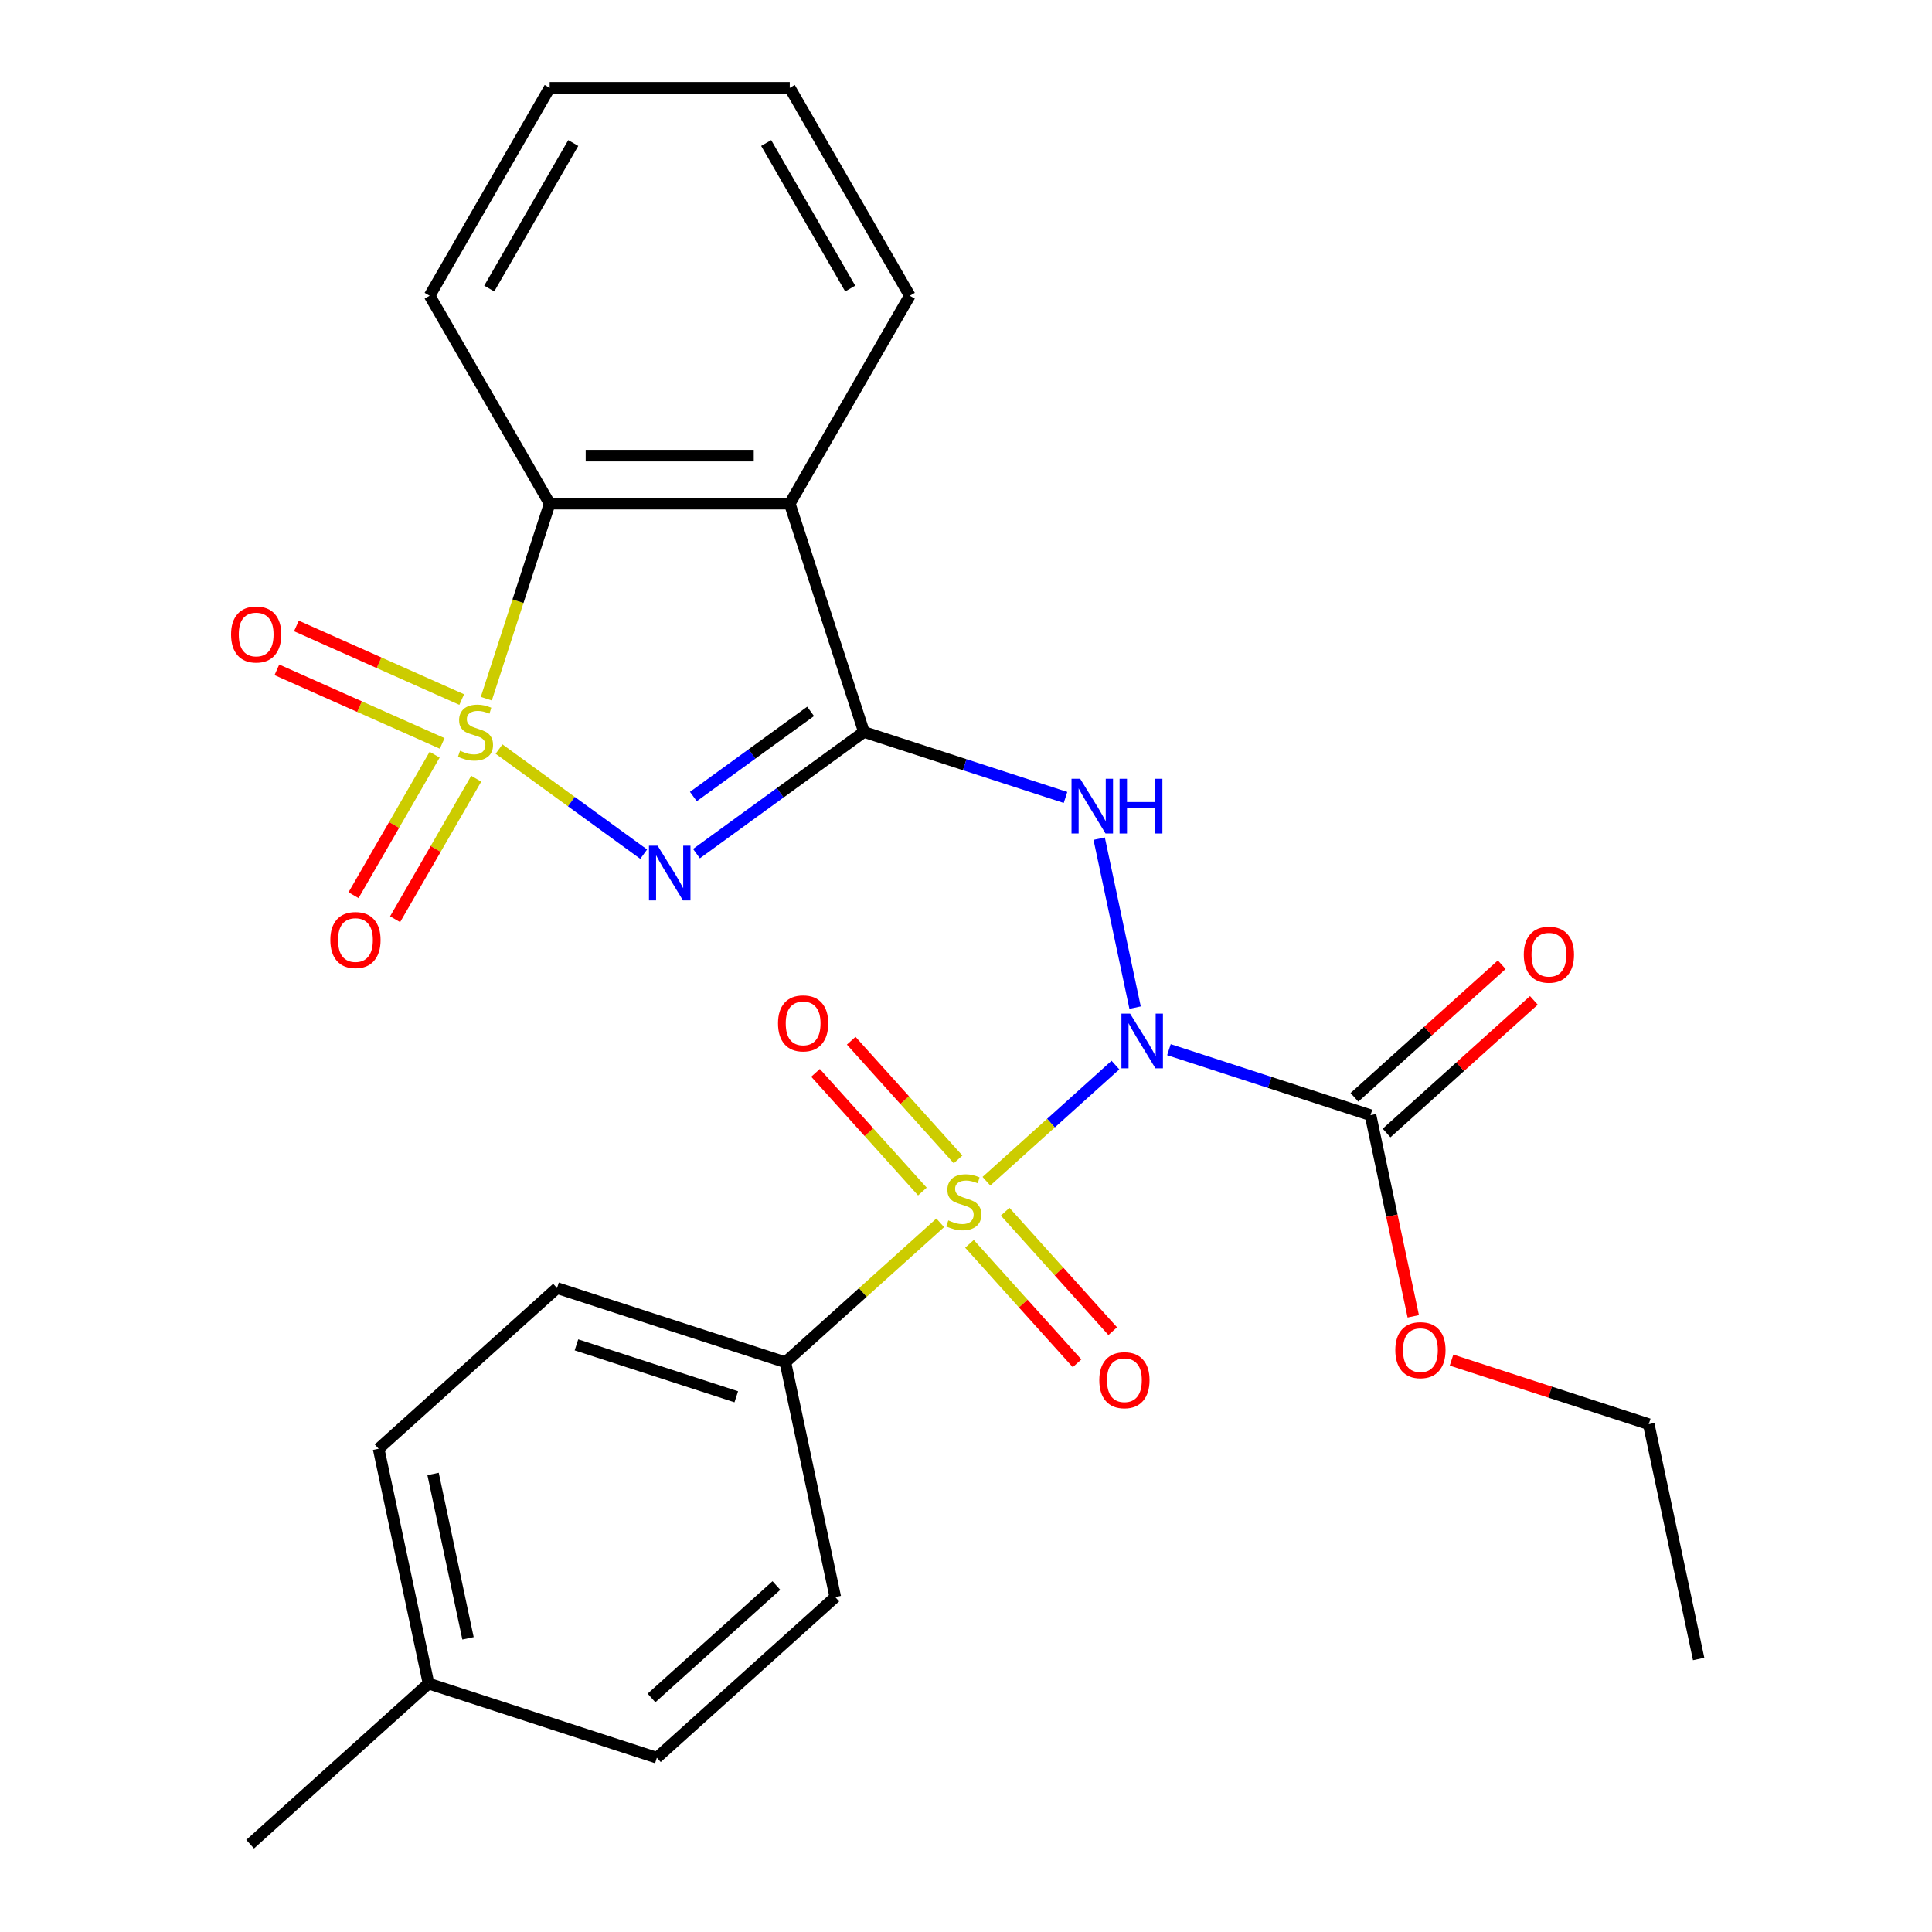 <?xml version='1.0' encoding='iso-8859-1'?>
<svg version='1.1' baseProfile='full'
              xmlns='http://www.w3.org/2000/svg'
                      xmlns:rdkit='http://www.rdkit.org/xml'
                      xmlns:xlink='http://www.w3.org/1999/xlink'
                  xml:space='preserve'
width='1000px' height='1000px' viewBox='0 0 1000 1000'>
<!-- END OF HEADER -->
<rect style='opacity:1.0;fill:#FFFFFF;stroke:none' width='1000' height='1000' x='0' y='0'> </rect>
<path class='bond-0' d='M 258.302,387.717 L 295.738,414.916' style='fill:none;fill-rule:evenodd;stroke:#CCCC00;stroke-width:6px;stroke-linecap:butt;stroke-linejoin:miter;stroke-opacity:1' />
<path class='bond-0' d='M 295.738,414.916 L 333.175,442.115' style='fill:none;fill-rule:evenodd;stroke:#0000FF;stroke-width:6px;stroke-linecap:butt;stroke-linejoin:miter;stroke-opacity:1' />
<path class='bond-6' d='M 251.712,361.636 L 268.113,311.159' style='fill:none;fill-rule:evenodd;stroke:#CCCC00;stroke-width:6px;stroke-linecap:butt;stroke-linejoin:miter;stroke-opacity:1' />
<path class='bond-6' d='M 268.113,311.159 L 284.514,260.683' style='fill:none;fill-rule:evenodd;stroke:#000000;stroke-width:6px;stroke-linecap:butt;stroke-linejoin:miter;stroke-opacity:1' />
<path class='bond-9' d='M 224.969,390.636 L 203.977,426.996' style='fill:none;fill-rule:evenodd;stroke:#CCCC00;stroke-width:6px;stroke-linecap:butt;stroke-linejoin:miter;stroke-opacity:1' />
<path class='bond-9' d='M 203.977,426.996 L 182.984,463.356' style='fill:none;fill-rule:evenodd;stroke:#FF0000;stroke-width:6px;stroke-linecap:butt;stroke-linejoin:miter;stroke-opacity:1' />
<path class='bond-9' d='M 246.492,403.062 L 225.499,439.422' style='fill:none;fill-rule:evenodd;stroke:#CCCC00;stroke-width:6px;stroke-linecap:butt;stroke-linejoin:miter;stroke-opacity:1' />
<path class='bond-9' d='M 225.499,439.422 L 204.507,475.782' style='fill:none;fill-rule:evenodd;stroke:#FF0000;stroke-width:6px;stroke-linecap:butt;stroke-linejoin:miter;stroke-opacity:1' />
<path class='bond-10' d='M 238.983,362.085 L 196.203,343.038' style='fill:none;fill-rule:evenodd;stroke:#CCCC00;stroke-width:6px;stroke-linecap:butt;stroke-linejoin:miter;stroke-opacity:1' />
<path class='bond-10' d='M 196.203,343.038 L 153.423,323.991' style='fill:none;fill-rule:evenodd;stroke:#FF0000;stroke-width:6px;stroke-linecap:butt;stroke-linejoin:miter;stroke-opacity:1' />
<path class='bond-10' d='M 228.874,384.789 L 186.095,365.742' style='fill:none;fill-rule:evenodd;stroke:#CCCC00;stroke-width:6px;stroke-linecap:butt;stroke-linejoin:miter;stroke-opacity:1' />
<path class='bond-10' d='M 186.095,365.742 L 143.315,346.695' style='fill:none;fill-rule:evenodd;stroke:#FF0000;stroke-width:6px;stroke-linecap:butt;stroke-linejoin:miter;stroke-opacity:1' />
<path class='bond-3' d='M 360.492,441.842 L 403.833,410.352' style='fill:none;fill-rule:evenodd;stroke:#0000FF;stroke-width:6px;stroke-linecap:butt;stroke-linejoin:miter;stroke-opacity:1' />
<path class='bond-3' d='M 403.833,410.352 L 447.175,378.863' style='fill:none;fill-rule:evenodd;stroke:#000000;stroke-width:6px;stroke-linecap:butt;stroke-linejoin:miter;stroke-opacity:1' />
<path class='bond-3' d='M 358.886,412.289 L 389.226,390.246' style='fill:none;fill-rule:evenodd;stroke:#0000FF;stroke-width:6px;stroke-linecap:butt;stroke-linejoin:miter;stroke-opacity:1' />
<path class='bond-3' d='M 389.226,390.246 L 419.565,368.204' style='fill:none;fill-rule:evenodd;stroke:#000000;stroke-width:6px;stroke-linecap:butt;stroke-linejoin:miter;stroke-opacity:1' />
<path class='bond-1' d='M 587.521,521.542 L 568.932,434.087' style='fill:none;fill-rule:evenodd;stroke:#0000FF;stroke-width:6px;stroke-linecap:butt;stroke-linejoin:miter;stroke-opacity:1' />
<path class='bond-2' d='M 577.344,551.276 L 543.956,581.339' style='fill:none;fill-rule:evenodd;stroke:#0000FF;stroke-width:6px;stroke-linecap:butt;stroke-linejoin:miter;stroke-opacity:1' />
<path class='bond-2' d='M 543.956,581.339 L 510.567,611.402' style='fill:none;fill-rule:evenodd;stroke:#CCCC00;stroke-width:6px;stroke-linecap:butt;stroke-linejoin:miter;stroke-opacity:1' />
<path class='bond-7' d='M 605.037,543.307 L 657.204,560.257' style='fill:none;fill-rule:evenodd;stroke:#0000FF;stroke-width:6px;stroke-linecap:butt;stroke-linejoin:miter;stroke-opacity:1' />
<path class='bond-7' d='M 657.204,560.257 L 709.371,577.207' style='fill:none;fill-rule:evenodd;stroke:#000000;stroke-width:6px;stroke-linecap:butt;stroke-linejoin:miter;stroke-opacity:1' />
<path class='bond-8' d='M 486.66,632.928 L 446.581,669.016' style='fill:none;fill-rule:evenodd;stroke:#CCCC00;stroke-width:6px;stroke-linecap:butt;stroke-linejoin:miter;stroke-opacity:1' />
<path class='bond-8' d='M 446.581,669.016 L 406.502,705.103' style='fill:none;fill-rule:evenodd;stroke:#000000;stroke-width:6px;stroke-linecap:butt;stroke-linejoin:miter;stroke-opacity:1' />
<path class='bond-11' d='M 495.894,600.106 L 468.239,569.393' style='fill:none;fill-rule:evenodd;stroke:#CCCC00;stroke-width:6px;stroke-linecap:butt;stroke-linejoin:miter;stroke-opacity:1' />
<path class='bond-11' d='M 468.239,569.393 L 440.584,538.679' style='fill:none;fill-rule:evenodd;stroke:#FF0000;stroke-width:6px;stroke-linecap:butt;stroke-linejoin:miter;stroke-opacity:1' />
<path class='bond-11' d='M 477.425,616.736 L 449.77,586.022' style='fill:none;fill-rule:evenodd;stroke:#CCCC00;stroke-width:6px;stroke-linecap:butt;stroke-linejoin:miter;stroke-opacity:1' />
<path class='bond-11' d='M 449.77,586.022 L 422.115,555.308' style='fill:none;fill-rule:evenodd;stroke:#FF0000;stroke-width:6px;stroke-linecap:butt;stroke-linejoin:miter;stroke-opacity:1' />
<path class='bond-12' d='M 501.798,643.805 L 529.638,674.724' style='fill:none;fill-rule:evenodd;stroke:#CCCC00;stroke-width:6px;stroke-linecap:butt;stroke-linejoin:miter;stroke-opacity:1' />
<path class='bond-12' d='M 529.638,674.724 L 557.478,705.644' style='fill:none;fill-rule:evenodd;stroke:#FF0000;stroke-width:6px;stroke-linecap:butt;stroke-linejoin:miter;stroke-opacity:1' />
<path class='bond-12' d='M 520.267,627.175 L 548.107,658.095' style='fill:none;fill-rule:evenodd;stroke:#CCCC00;stroke-width:6px;stroke-linecap:butt;stroke-linejoin:miter;stroke-opacity:1' />
<path class='bond-12' d='M 548.107,658.095 L 575.947,689.014' style='fill:none;fill-rule:evenodd;stroke:#FF0000;stroke-width:6px;stroke-linecap:butt;stroke-linejoin:miter;stroke-opacity:1' />
<path class='bond-4' d='M 447.175,378.863 L 499.342,395.813' style='fill:none;fill-rule:evenodd;stroke:#000000;stroke-width:6px;stroke-linecap:butt;stroke-linejoin:miter;stroke-opacity:1' />
<path class='bond-4' d='M 499.342,395.813 L 551.509,412.763' style='fill:none;fill-rule:evenodd;stroke:#0000FF;stroke-width:6px;stroke-linecap:butt;stroke-linejoin:miter;stroke-opacity:1' />
<path class='bond-27' d='M 447.175,378.863 L 408.776,260.683' style='fill:none;fill-rule:evenodd;stroke:#000000;stroke-width:6px;stroke-linecap:butt;stroke-linejoin:miter;stroke-opacity:1' />
<path class='bond-5' d='M 408.776,260.683 L 284.514,260.683' style='fill:none;fill-rule:evenodd;stroke:#000000;stroke-width:6px;stroke-linecap:butt;stroke-linejoin:miter;stroke-opacity:1' />
<path class='bond-5' d='M 390.137,235.83 L 303.153,235.83' style='fill:none;fill-rule:evenodd;stroke:#000000;stroke-width:6px;stroke-linecap:butt;stroke-linejoin:miter;stroke-opacity:1' />
<path class='bond-17' d='M 408.776,260.683 L 470.907,153.069' style='fill:none;fill-rule:evenodd;stroke:#000000;stroke-width:6px;stroke-linecap:butt;stroke-linejoin:miter;stroke-opacity:1' />
<path class='bond-21' d='M 284.514,260.683 L 222.383,153.069' style='fill:none;fill-rule:evenodd;stroke:#000000;stroke-width:6px;stroke-linecap:butt;stroke-linejoin:miter;stroke-opacity:1' />
<path class='bond-13' d='M 717.686,586.442 L 755.805,552.119' style='fill:none;fill-rule:evenodd;stroke:#000000;stroke-width:6px;stroke-linecap:butt;stroke-linejoin:miter;stroke-opacity:1' />
<path class='bond-13' d='M 755.805,552.119 L 793.924,517.797' style='fill:none;fill-rule:evenodd;stroke:#FF0000;stroke-width:6px;stroke-linecap:butt;stroke-linejoin:miter;stroke-opacity:1' />
<path class='bond-13' d='M 701.056,567.973 L 739.175,533.65' style='fill:none;fill-rule:evenodd;stroke:#000000;stroke-width:6px;stroke-linecap:butt;stroke-linejoin:miter;stroke-opacity:1' />
<path class='bond-13' d='M 739.175,533.65 L 777.294,499.328' style='fill:none;fill-rule:evenodd;stroke:#FF0000;stroke-width:6px;stroke-linecap:butt;stroke-linejoin:miter;stroke-opacity:1' />
<path class='bond-16' d='M 709.371,577.207 L 720.437,629.267' style='fill:none;fill-rule:evenodd;stroke:#000000;stroke-width:6px;stroke-linecap:butt;stroke-linejoin:miter;stroke-opacity:1' />
<path class='bond-16' d='M 720.437,629.267 L 731.502,681.327' style='fill:none;fill-rule:evenodd;stroke:#FF0000;stroke-width:6px;stroke-linecap:butt;stroke-linejoin:miter;stroke-opacity:1' />
<path class='bond-14' d='M 406.502,705.103 L 288.321,666.704' style='fill:none;fill-rule:evenodd;stroke:#000000;stroke-width:6px;stroke-linecap:butt;stroke-linejoin:miter;stroke-opacity:1' />
<path class='bond-14' d='M 381.095,722.979 L 298.369,696.1' style='fill:none;fill-rule:evenodd;stroke:#000000;stroke-width:6px;stroke-linecap:butt;stroke-linejoin:miter;stroke-opacity:1' />
<path class='bond-15' d='M 406.502,705.103 L 432.337,826.65' style='fill:none;fill-rule:evenodd;stroke:#000000;stroke-width:6px;stroke-linecap:butt;stroke-linejoin:miter;stroke-opacity:1' />
<path class='bond-18' d='M 288.321,666.704 L 195.977,749.851' style='fill:none;fill-rule:evenodd;stroke:#000000;stroke-width:6px;stroke-linecap:butt;stroke-linejoin:miter;stroke-opacity:1' />
<path class='bond-19' d='M 432.337,826.65 L 339.992,909.797' style='fill:none;fill-rule:evenodd;stroke:#000000;stroke-width:6px;stroke-linecap:butt;stroke-linejoin:miter;stroke-opacity:1' />
<path class='bond-19' d='M 401.856,820.653 L 337.215,878.856' style='fill:none;fill-rule:evenodd;stroke:#000000;stroke-width:6px;stroke-linecap:butt;stroke-linejoin:miter;stroke-opacity:1' />
<path class='bond-22' d='M 751.313,703.987 L 802.35,720.57' style='fill:none;fill-rule:evenodd;stroke:#FF0000;stroke-width:6px;stroke-linecap:butt;stroke-linejoin:miter;stroke-opacity:1' />
<path class='bond-22' d='M 802.35,720.57 L 853.386,737.153' style='fill:none;fill-rule:evenodd;stroke:#000000;stroke-width:6px;stroke-linecap:butt;stroke-linejoin:miter;stroke-opacity:1' />
<path class='bond-28' d='M 470.907,153.069 L 408.776,45.455' style='fill:none;fill-rule:evenodd;stroke:#000000;stroke-width:6px;stroke-linecap:butt;stroke-linejoin:miter;stroke-opacity:1' />
<path class='bond-28' d='M 440.065,149.353 L 396.573,74.023' style='fill:none;fill-rule:evenodd;stroke:#000000;stroke-width:6px;stroke-linecap:butt;stroke-linejoin:miter;stroke-opacity:1' />
<path class='bond-29' d='M 195.977,749.851 L 221.812,871.398' style='fill:none;fill-rule:evenodd;stroke:#000000;stroke-width:6px;stroke-linecap:butt;stroke-linejoin:miter;stroke-opacity:1' />
<path class='bond-29' d='M 224.161,762.916 L 242.246,847.999' style='fill:none;fill-rule:evenodd;stroke:#000000;stroke-width:6px;stroke-linecap:butt;stroke-linejoin:miter;stroke-opacity:1' />
<path class='bond-20' d='M 339.992,909.797 L 221.812,871.398' style='fill:none;fill-rule:evenodd;stroke:#000000;stroke-width:6px;stroke-linecap:butt;stroke-linejoin:miter;stroke-opacity:1' />
<path class='bond-23' d='M 221.812,871.398 L 129.468,954.545' style='fill:none;fill-rule:evenodd;stroke:#000000;stroke-width:6px;stroke-linecap:butt;stroke-linejoin:miter;stroke-opacity:1' />
<path class='bond-25' d='M 222.383,153.069 L 284.514,45.455' style='fill:none;fill-rule:evenodd;stroke:#000000;stroke-width:6px;stroke-linecap:butt;stroke-linejoin:miter;stroke-opacity:1' />
<path class='bond-25' d='M 253.226,149.353 L 296.717,74.023' style='fill:none;fill-rule:evenodd;stroke:#000000;stroke-width:6px;stroke-linecap:butt;stroke-linejoin:miter;stroke-opacity:1' />
<path class='bond-26' d='M 853.386,737.153 L 879.222,858.699' style='fill:none;fill-rule:evenodd;stroke:#000000;stroke-width:6px;stroke-linecap:butt;stroke-linejoin:miter;stroke-opacity:1' />
<path class='bond-24' d='M 408.776,45.455 L 284.514,45.455' style='fill:none;fill-rule:evenodd;stroke:#000000;stroke-width:6px;stroke-linecap:butt;stroke-linejoin:miter;stroke-opacity:1' />
<path  class='atom-0' d='M 238.115 388.583
Q 238.435 388.703, 239.755 389.263
Q 241.075 389.823, 242.515 390.183
Q 243.995 390.503, 245.435 390.503
Q 248.115 390.503, 249.675 389.223
Q 251.235 387.903, 251.235 385.623
Q 251.235 384.063, 250.435 383.103
Q 249.675 382.143, 248.475 381.623
Q 247.275 381.103, 245.275 380.503
Q 242.755 379.743, 241.235 379.023
Q 239.755 378.303, 238.675 376.783
Q 237.635 375.263, 237.635 372.703
Q 237.635 369.143, 240.035 366.943
Q 242.475 364.743, 247.275 364.743
Q 250.555 364.743, 254.275 366.303
L 253.355 369.383
Q 249.955 367.983, 247.395 367.983
Q 244.635 367.983, 243.115 369.143
Q 241.595 370.263, 241.635 372.223
Q 241.635 373.743, 242.395 374.663
Q 243.195 375.583, 244.315 376.103
Q 245.475 376.623, 247.395 377.223
Q 249.955 378.023, 251.475 378.823
Q 252.995 379.623, 254.075 381.263
Q 255.195 382.863, 255.195 385.623
Q 255.195 389.543, 252.555 391.663
Q 249.955 393.743, 245.595 393.743
Q 243.075 393.743, 241.155 393.183
Q 239.275 392.663, 237.035 391.743
L 238.115 388.583
' fill='#CCCC00'/>
<path  class='atom-1' d='M 340.385 437.742
L 349.665 452.742
Q 350.585 454.222, 352.065 456.902
Q 353.545 459.582, 353.625 459.742
L 353.625 437.742
L 357.385 437.742
L 357.385 466.062
L 353.505 466.062
L 343.545 449.662
Q 342.385 447.742, 341.145 445.542
Q 339.945 443.342, 339.585 442.662
L 339.585 466.062
L 335.905 466.062
L 335.905 437.742
L 340.385 437.742
' fill='#0000FF'/>
<path  class='atom-2' d='M 584.931 524.648
L 594.211 539.648
Q 595.131 541.128, 596.611 543.808
Q 598.091 546.488, 598.171 546.648
L 598.171 524.648
L 601.931 524.648
L 601.931 552.968
L 598.051 552.968
L 588.091 536.568
Q 586.931 534.648, 585.691 532.448
Q 584.491 530.248, 584.131 529.568
L 584.131 552.968
L 580.451 552.968
L 580.451 524.648
L 584.931 524.648
' fill='#0000FF'/>
<path  class='atom-3' d='M 490.846 631.676
Q 491.166 631.796, 492.486 632.356
Q 493.806 632.916, 495.246 633.276
Q 496.726 633.596, 498.166 633.596
Q 500.846 633.596, 502.406 632.316
Q 503.966 630.996, 503.966 628.716
Q 503.966 627.156, 503.166 626.196
Q 502.406 625.236, 501.206 624.716
Q 500.006 624.196, 498.006 623.596
Q 495.486 622.836, 493.966 622.116
Q 492.486 621.396, 491.406 619.876
Q 490.366 618.356, 490.366 615.796
Q 490.366 612.236, 492.766 610.036
Q 495.206 607.836, 500.006 607.836
Q 503.286 607.836, 507.006 609.396
L 506.086 612.476
Q 502.686 611.076, 500.126 611.076
Q 497.366 611.076, 495.846 612.236
Q 494.326 613.356, 494.366 615.316
Q 494.366 616.836, 495.126 617.756
Q 495.926 618.676, 497.046 619.196
Q 498.206 619.716, 500.126 620.316
Q 502.686 621.116, 504.206 621.916
Q 505.726 622.716, 506.806 624.356
Q 507.926 625.956, 507.926 628.716
Q 507.926 632.636, 505.286 634.756
Q 502.686 636.836, 498.326 636.836
Q 495.806 636.836, 493.886 636.276
Q 492.006 635.756, 489.766 634.836
L 490.846 631.676
' fill='#CCCC00'/>
<path  class='atom-5' d='M 559.095 403.102
L 568.375 418.102
Q 569.295 419.582, 570.775 422.262
Q 572.255 424.942, 572.335 425.102
L 572.335 403.102
L 576.095 403.102
L 576.095 431.422
L 572.215 431.422
L 562.255 415.022
Q 561.095 413.102, 559.855 410.902
Q 558.655 408.702, 558.295 408.022
L 558.295 431.422
L 554.615 431.422
L 554.615 403.102
L 559.095 403.102
' fill='#0000FF'/>
<path  class='atom-5' d='M 579.495 403.102
L 583.335 403.102
L 583.335 415.142
L 597.815 415.142
L 597.815 403.102
L 601.655 403.102
L 601.655 431.422
L 597.815 431.422
L 597.815 418.342
L 583.335 418.342
L 583.335 431.422
L 579.495 431.422
L 579.495 403.102
' fill='#0000FF'/>
<path  class='atom-10' d='M 170.984 486.557
Q 170.984 479.757, 174.344 475.957
Q 177.704 472.157, 183.984 472.157
Q 190.264 472.157, 193.624 475.957
Q 196.984 479.757, 196.984 486.557
Q 196.984 493.437, 193.584 497.357
Q 190.184 501.237, 183.984 501.237
Q 177.744 501.237, 174.344 497.357
Q 170.984 493.477, 170.984 486.557
M 183.984 498.037
Q 188.304 498.037, 190.624 495.157
Q 192.984 492.237, 192.984 486.557
Q 192.984 480.997, 190.624 478.197
Q 188.304 475.357, 183.984 475.357
Q 179.664 475.357, 177.304 478.157
Q 174.984 480.957, 174.984 486.557
Q 174.984 492.277, 177.304 495.157
Q 179.664 498.037, 183.984 498.037
' fill='#FF0000'/>
<path  class='atom-11' d='M 119.596 328.401
Q 119.596 321.601, 122.956 317.801
Q 126.316 314.001, 132.596 314.001
Q 138.876 314.001, 142.236 317.801
Q 145.596 321.601, 145.596 328.401
Q 145.596 335.281, 142.196 339.201
Q 138.796 343.081, 132.596 343.081
Q 126.356 343.081, 122.956 339.201
Q 119.596 335.321, 119.596 328.401
M 132.596 339.881
Q 136.916 339.881, 139.236 337.001
Q 141.596 334.081, 141.596 328.401
Q 141.596 322.841, 139.236 320.041
Q 136.916 317.201, 132.596 317.201
Q 128.276 317.201, 125.916 320.001
Q 123.596 322.801, 123.596 328.401
Q 123.596 334.121, 125.916 337.001
Q 128.276 339.881, 132.596 339.881
' fill='#FF0000'/>
<path  class='atom-12' d='M 402.699 529.691
Q 402.699 522.891, 406.059 519.091
Q 409.419 515.291, 415.699 515.291
Q 421.979 515.291, 425.339 519.091
Q 428.699 522.891, 428.699 529.691
Q 428.699 536.571, 425.299 540.491
Q 421.899 544.371, 415.699 544.371
Q 409.459 544.371, 406.059 540.491
Q 402.699 536.611, 402.699 529.691
M 415.699 541.171
Q 420.019 541.171, 422.339 538.291
Q 424.699 535.371, 424.699 529.691
Q 424.699 524.131, 422.339 521.331
Q 420.019 518.491, 415.699 518.491
Q 411.379 518.491, 409.019 521.291
Q 406.699 524.091, 406.699 529.691
Q 406.699 535.411, 409.019 538.291
Q 411.379 541.171, 415.699 541.171
' fill='#FF0000'/>
<path  class='atom-13' d='M 568.994 714.38
Q 568.994 707.58, 572.354 703.78
Q 575.714 699.98, 581.994 699.98
Q 588.274 699.98, 591.634 703.78
Q 594.994 707.58, 594.994 714.38
Q 594.994 721.26, 591.594 725.18
Q 588.194 729.06, 581.994 729.06
Q 575.754 729.06, 572.354 725.18
Q 568.994 721.3, 568.994 714.38
M 581.994 725.86
Q 586.314 725.86, 588.634 722.98
Q 590.994 720.06, 590.994 714.38
Q 590.994 708.82, 588.634 706.02
Q 586.314 703.18, 581.994 703.18
Q 577.674 703.18, 575.314 705.98
Q 572.994 708.78, 572.994 714.38
Q 572.994 720.1, 575.314 722.98
Q 577.674 725.86, 581.994 725.86
' fill='#FF0000'/>
<path  class='atom-14' d='M 788.715 494.14
Q 788.715 487.34, 792.075 483.54
Q 795.435 479.74, 801.715 479.74
Q 807.995 479.74, 811.355 483.54
Q 814.715 487.34, 814.715 494.14
Q 814.715 501.02, 811.315 504.94
Q 807.915 508.82, 801.715 508.82
Q 795.475 508.82, 792.075 504.94
Q 788.715 501.06, 788.715 494.14
M 801.715 505.62
Q 806.035 505.62, 808.355 502.74
Q 810.715 499.82, 810.715 494.14
Q 810.715 488.58, 808.355 485.78
Q 806.035 482.94, 801.715 482.94
Q 797.395 482.94, 795.035 485.74
Q 792.715 488.54, 792.715 494.14
Q 792.715 499.86, 795.035 502.74
Q 797.395 505.62, 801.715 505.62
' fill='#FF0000'/>
<path  class='atom-17' d='M 722.206 698.834
Q 722.206 692.034, 725.566 688.234
Q 728.926 684.434, 735.206 684.434
Q 741.486 684.434, 744.846 688.234
Q 748.206 692.034, 748.206 698.834
Q 748.206 705.714, 744.806 709.634
Q 741.406 713.514, 735.206 713.514
Q 728.966 713.514, 725.566 709.634
Q 722.206 705.754, 722.206 698.834
M 735.206 710.314
Q 739.526 710.314, 741.846 707.434
Q 744.206 704.514, 744.206 698.834
Q 744.206 693.274, 741.846 690.474
Q 739.526 687.634, 735.206 687.634
Q 730.886 687.634, 728.526 690.434
Q 726.206 693.234, 726.206 698.834
Q 726.206 704.554, 728.526 707.434
Q 730.886 710.314, 735.206 710.314
' fill='#FF0000'/>
</svg>
